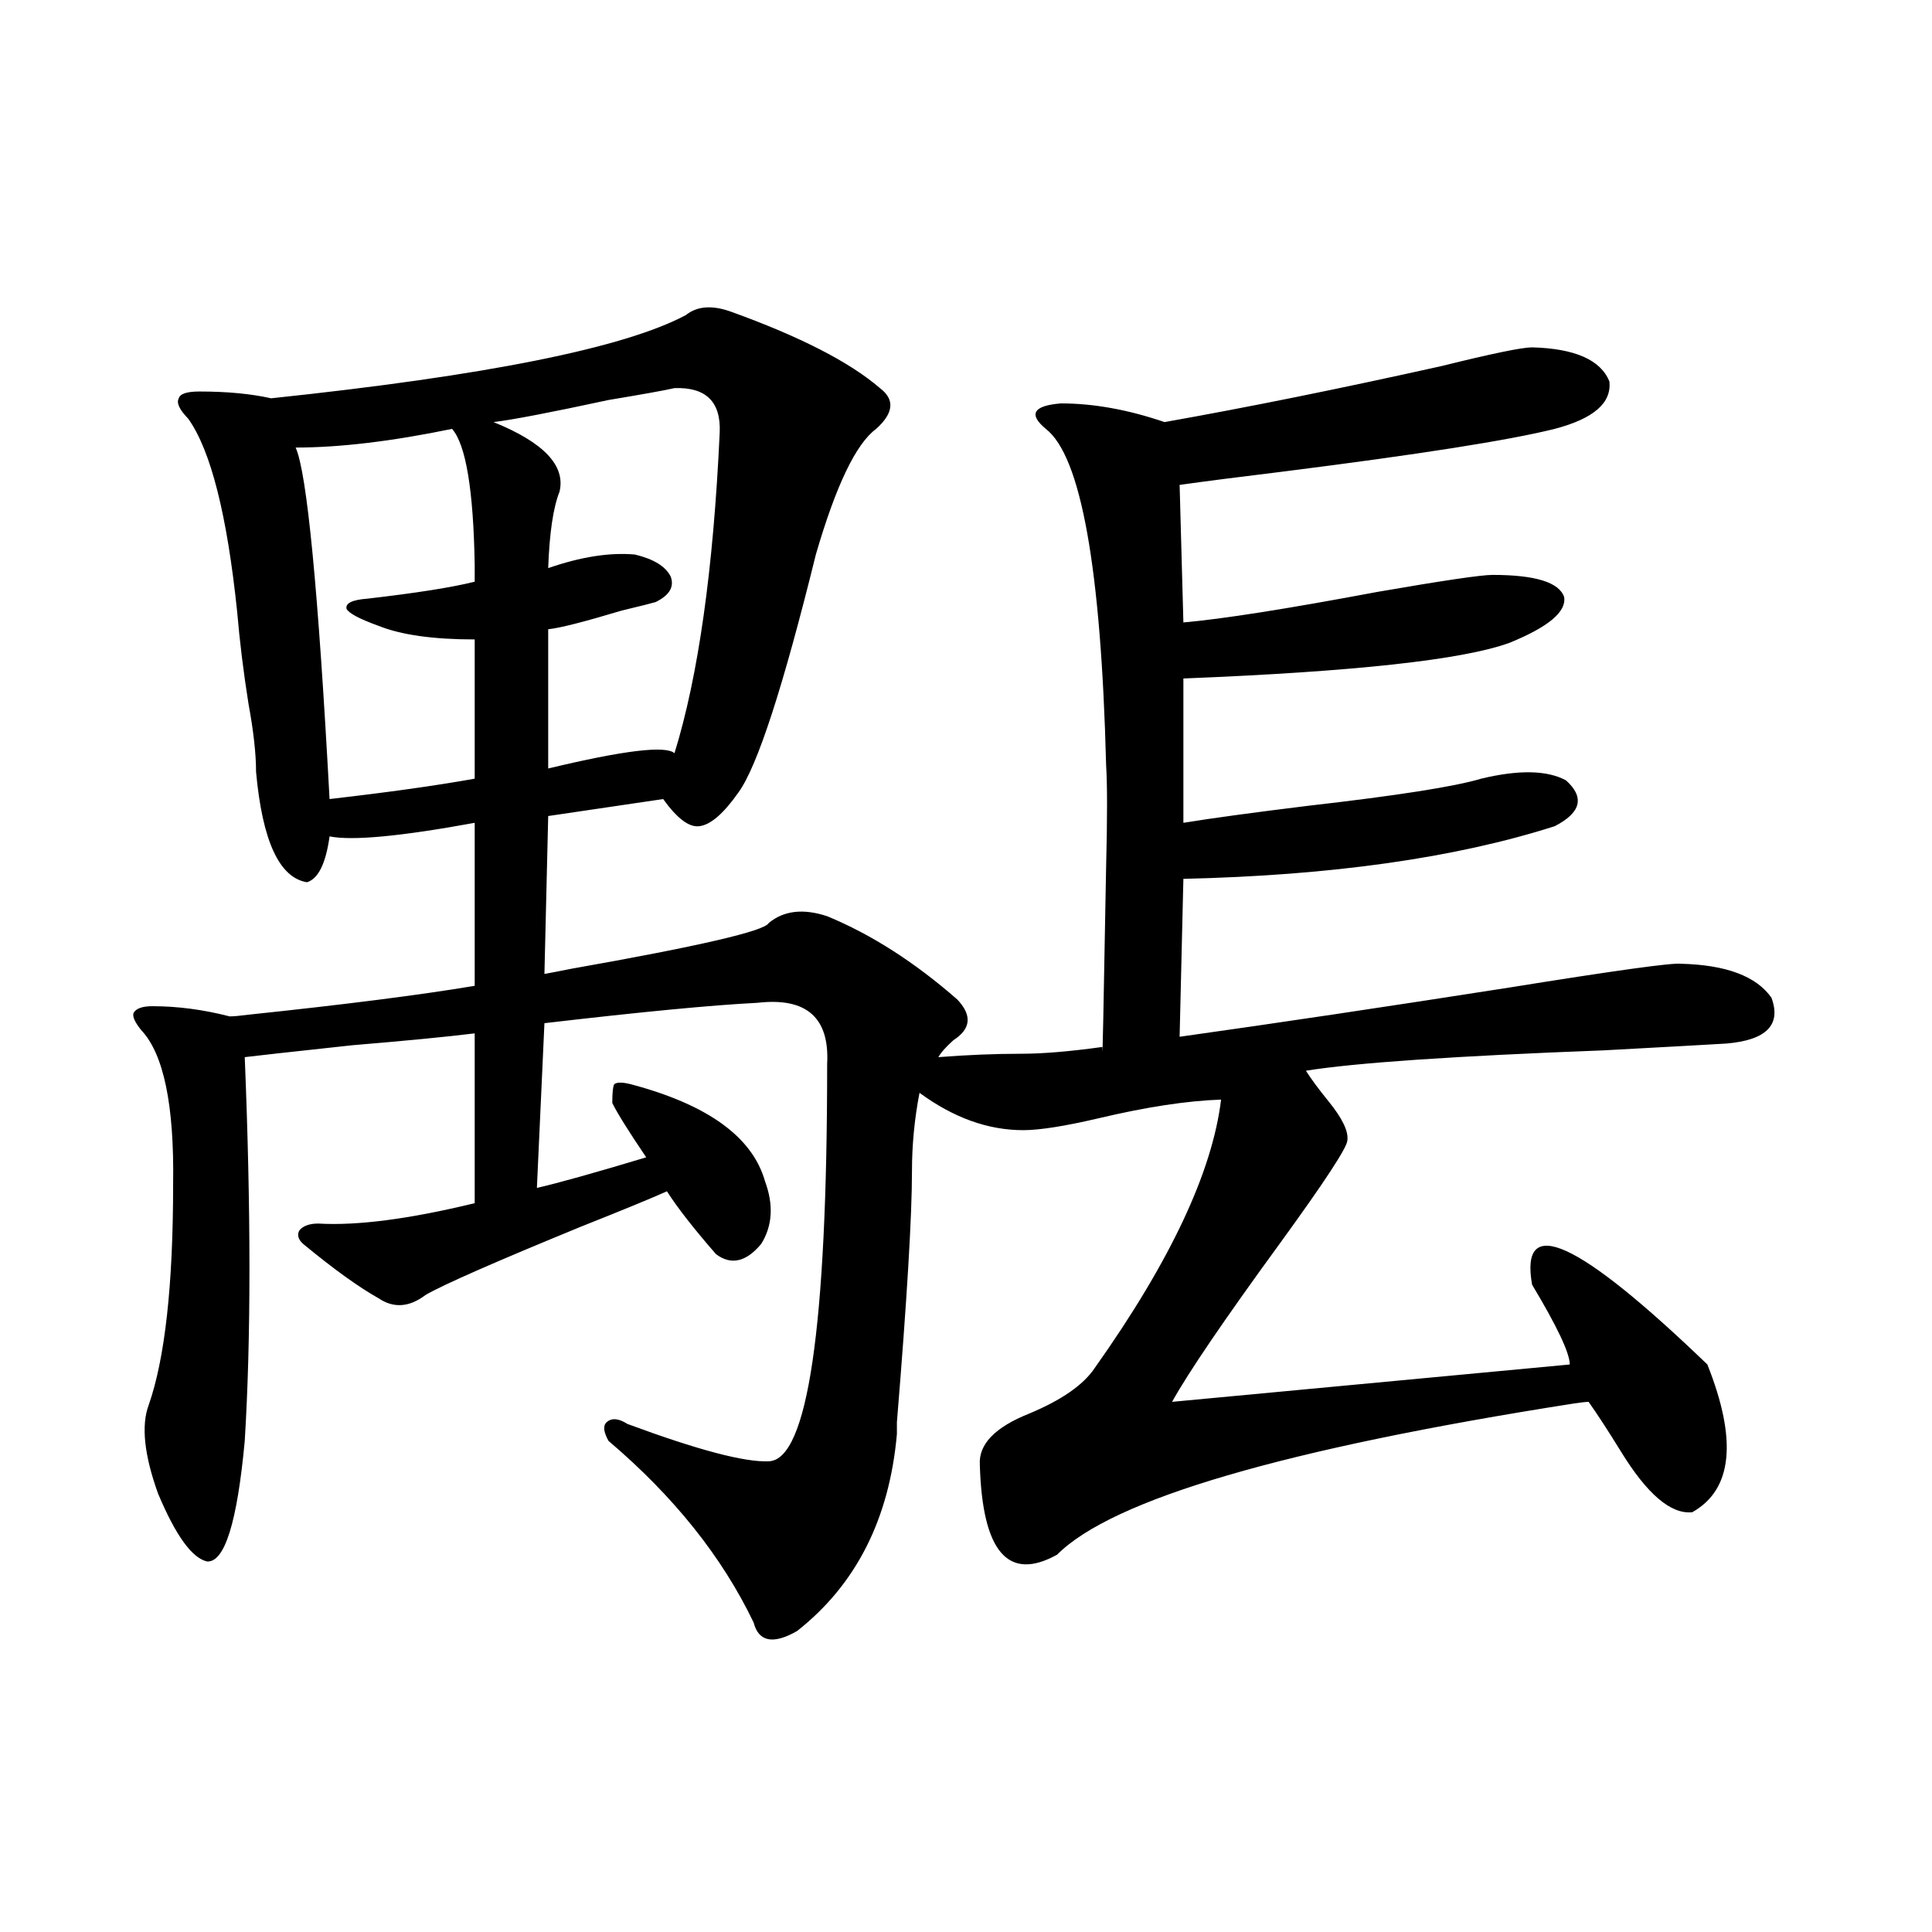 <?xml version="1.0" encoding="utf-8"?>
<!-- Generator: Adobe Illustrator 16.0.0, SVG Export Plug-In . SVG Version: 6.00 Build 0)  -->
<!DOCTYPE svg PUBLIC "-//W3C//DTD SVG 1.1//EN" "http://www.w3.org/Graphics/SVG/1.1/DTD/svg11.dtd">
<svg version="1.1" id="图层_1" xmlns="http://www.w3.org/2000/svg" xmlns:xlink="http://www.w3.org/1999/xlink" x="0px" y="0px"
	 width="1000px" height="1000px" viewBox="0 0 1000 1000" enable-background="new 0 0 1000 1000" xml:space="preserve">
<path d="M354.967,163.098c5.854-4.683,13.658-5.273,23.414-1.758c35.762,12.896,61.462,26.079,77.071,39.551
	c7.805,5.864,7.149,12.896-1.951,21.094c-10.411,7.622-20.822,29.306-31.219,65.039c-16.92,68.555-30.243,109.575-39.999,123.047
	c-7.805,11.138-14.634,17.001-20.487,17.578c-5.213,0.591-11.387-4.093-18.536-14.063l-59.511,8.789l-1.951,81.738
	c3.247-0.577,7.805-1.456,13.658-2.637c66.34-11.714,100.485-19.624,102.437-23.73c7.805-6.44,17.881-7.608,30.243-3.516
	c22.759,9.38,45.197,23.73,67.315,43.066c7.805,8.212,7.149,15.243-1.951,21.094c-3.902,3.516-6.509,6.454-7.805,8.789
	c14.954-1.167,29.268-1.758,42.926-1.758c11.052,0,25.03-1.167,41.95-3.516c0,11.728,0.641-19.336,1.951-93.164
	c0.641-25.187,0.641-42.765,0-52.734c-2.606-101.953-13.018-159.961-31.219-174.023c-9.115-7.608-6.509-12.003,7.805-13.184
	c16.905,0,34.786,3.228,53.657,9.668c42.926-7.608,90.729-17.276,143.411-29.004c26.006-6.44,41.615-9.668,46.828-9.668
	c22.104,0.591,35.441,6.454,39.999,17.578c1.296,11.138-8.14,19.336-28.292,24.609c-23.414,5.864-69.922,13.184-139.509,21.973
	c-24.069,2.938-42.285,5.273-54.633,7.031l1.951,71.191c20.152-1.758,53.657-7.031,100.485-15.82
	c33.811-5.851,53.657-8.789,59.511-8.789c22.104,0,34.466,3.817,37.072,11.426c1.296,7.622-8.14,15.532-28.292,23.73
	c-24.069,8.789-80.333,14.941-168.776,18.457v74.707c14.299-2.335,35.762-5.273,64.389-8.789
	c46.173-5.273,76.096-9.956,89.754-14.063c19.512-4.683,34.146-4.395,43.901,0.879c9.756,8.789,7.805,16.699-5.854,23.73
	c-51.386,16.411-115.454,25.488-192.19,27.246l-1.951,81.738c50.075-7.031,106.979-15.519,170.728-25.488
	c54.633-8.789,84.221-12.882,88.778-12.305c23.414,0.591,39.023,6.454,46.828,17.578c5.198,14.063-2.606,21.973-23.414,23.73
	c-9.756,0.591-30.898,1.758-63.413,3.516c-77.406,2.938-128.777,6.454-154.143,10.547c2.592,4.106,6.494,9.38,11.707,15.82
	c7.149,8.789,10.396,15.532,9.756,20.215c0,3.516-11.707,21.396-35.121,53.613c-28.627,39.263-47.163,66.509-55.608,81.738
	l205.849-19.336c0-5.851-6.509-19.624-19.512-41.309c-6.509-36.914,23.734-23.14,90.729,41.309
	c15.609,39.263,13.003,64.751-7.805,76.465c-11.066,1.181-23.414-9.366-37.072-31.641c-6.509-10.547-12.042-19.034-16.585-25.488
	c-1.311,0-3.902,0.302-7.805,0.879c-149.6,23.442-238.698,49.521-267.311,78.223c-25.365,14.063-38.703-1.456-39.999-46.582
	c-0.655-10.547,7.805-19.336,25.365-26.367c16.905-7.031,28.292-14.941,34.146-23.73c39.023-55.069,60.807-101.362,65.364-138.867
	c-17.561,0.591-38.703,3.817-63.413,9.668c-17.561,4.106-30.578,6.152-39.023,6.152c-18.216,0-36.097-6.44-53.657-19.336
	c-2.606,13.485-3.902,26.958-3.902,40.43c0,23.442-2.606,66.797-7.805,130.078c0,2.938,0,4.985,0,6.152
	c-3.902,43.945-21.143,77.921-51.706,101.953c-12.362,7.031-19.847,5.562-22.438-4.395c-16.265-33.976-41.31-65.327-75.12-94.043
	c-2.606-4.683-2.927-7.91-0.976-9.668c2.592-2.335,6.174-2.046,10.731,0.879c36.417,13.485,60.807,19.927,73.169,19.336
	c20.152-0.577,30.243-69.132,30.243-205.664c1.296-24.019-10.731-34.565-36.097-31.641c-23.414,1.181-60.166,4.696-110.241,10.547
	l-3.902,85.254c10.396-2.335,29.268-7.608,56.584-15.82c-9.115-13.472-14.969-22.852-17.561-28.125c0-5.273,0.32-8.487,0.976-9.668
	c1.296-1.167,4.223-1.167,8.78,0c39.664,10.547,62.758,27.246,69.267,50.098c4.543,12.305,3.902,23.153-1.951,32.52
	c-7.805,9.38-15.609,11.138-23.414,5.273c-11.707-13.472-20.167-24.308-25.365-32.52c-7.805,3.516-22.773,9.668-44.877,18.457
	c-44.236,18.169-70.897,29.883-79.998,35.156c-8.46,6.454-16.585,7.031-24.39,1.758c-10.411-5.851-23.414-15.229-39.023-28.125
	c-2.606-2.335-3.262-4.683-1.951-7.031c1.951-2.335,5.198-3.516,9.756-3.516c20.152,1.181,47.148-2.335,80.974-10.547v-87.891
	c-14.313,1.758-35.456,3.817-63.413,6.152c-32.529,3.516-51.065,5.575-55.608,6.152c3.247,79.692,3.247,145.898,0,198.633
	c-3.902,42.188-10.411,62.993-19.512,62.402c-7.805-1.758-16.265-13.472-25.365-35.156c-7.164-19.913-8.78-35.156-4.878-45.703
	c8.445-24.019,12.683-62.101,12.683-114.258c0.641-41.007-4.878-67.676-16.585-79.98c-3.262-4.093-4.558-7.031-3.902-8.789
	c1.296-2.335,4.543-3.516,9.756-3.516c13.003,0,26.341,1.758,39.999,5.273c1.951,0,5.198-0.288,9.756-0.879
	c50.075-5.273,89.099-10.245,117.07-14.941v-84.375c-38.383,7.031-63.413,9.38-75.12,7.031c-1.951,14.063-5.854,21.973-11.707,23.73
	c-14.313-2.335-23.094-21.382-26.341-57.129c0-9.366-1.311-21.094-3.902-35.156c-2.606-16.397-4.558-32.218-5.854-47.461
	c-5.213-50.386-13.658-83.784-25.365-100.195c-4.558-4.683-6.188-8.198-4.878-10.547c0.641-2.335,4.223-3.516,10.731-3.516
	c14.299,0,26.661,1.181,37.072,3.516C251.555,194.45,323.093,180.099,354.967,163.098z M233.994,221.984
	c-31.219,6.454-58.215,9.668-80.974,9.668c5.854,12.896,11.707,73.54,17.561,181.934c30.563-3.516,55.608-7.031,75.12-10.547v-72.07
	c-21.463,0-38.048-2.335-49.755-7.031c-9.756-3.516-15.289-6.44-16.585-8.789c-0.655-2.925,2.927-4.683,10.731-5.273
	c25.365-2.925,43.901-5.851,55.608-8.789c0-2.335,0-5.273,0-8.789C245.046,253.625,241.144,230.196,233.994,221.984z
	 M349.113,200.891c-5.213,1.181-16.585,3.228-34.146,6.152c-29.923,6.454-49.755,10.259-59.511,11.426
	c26.006,10.547,37.393,22.563,34.146,36.035c-3.262,8.212-5.213,21.396-5.854,39.551c16.905-5.851,31.859-8.198,44.877-7.031
	c9.756,2.349,15.93,6.152,18.536,11.426c1.951,5.273-0.655,9.668-7.805,13.184c-1.951,0.591-7.805,2.06-17.561,4.395
	c-19.512,5.864-32.194,9.091-38.048,9.668v72.07c39.023-9.366,60.807-12.003,65.364-7.91c12.348-39.839,20.152-95.21,23.414-166.113
	C373.168,207.922,365.363,200.313,349.113,200.891z"/>
</svg>
